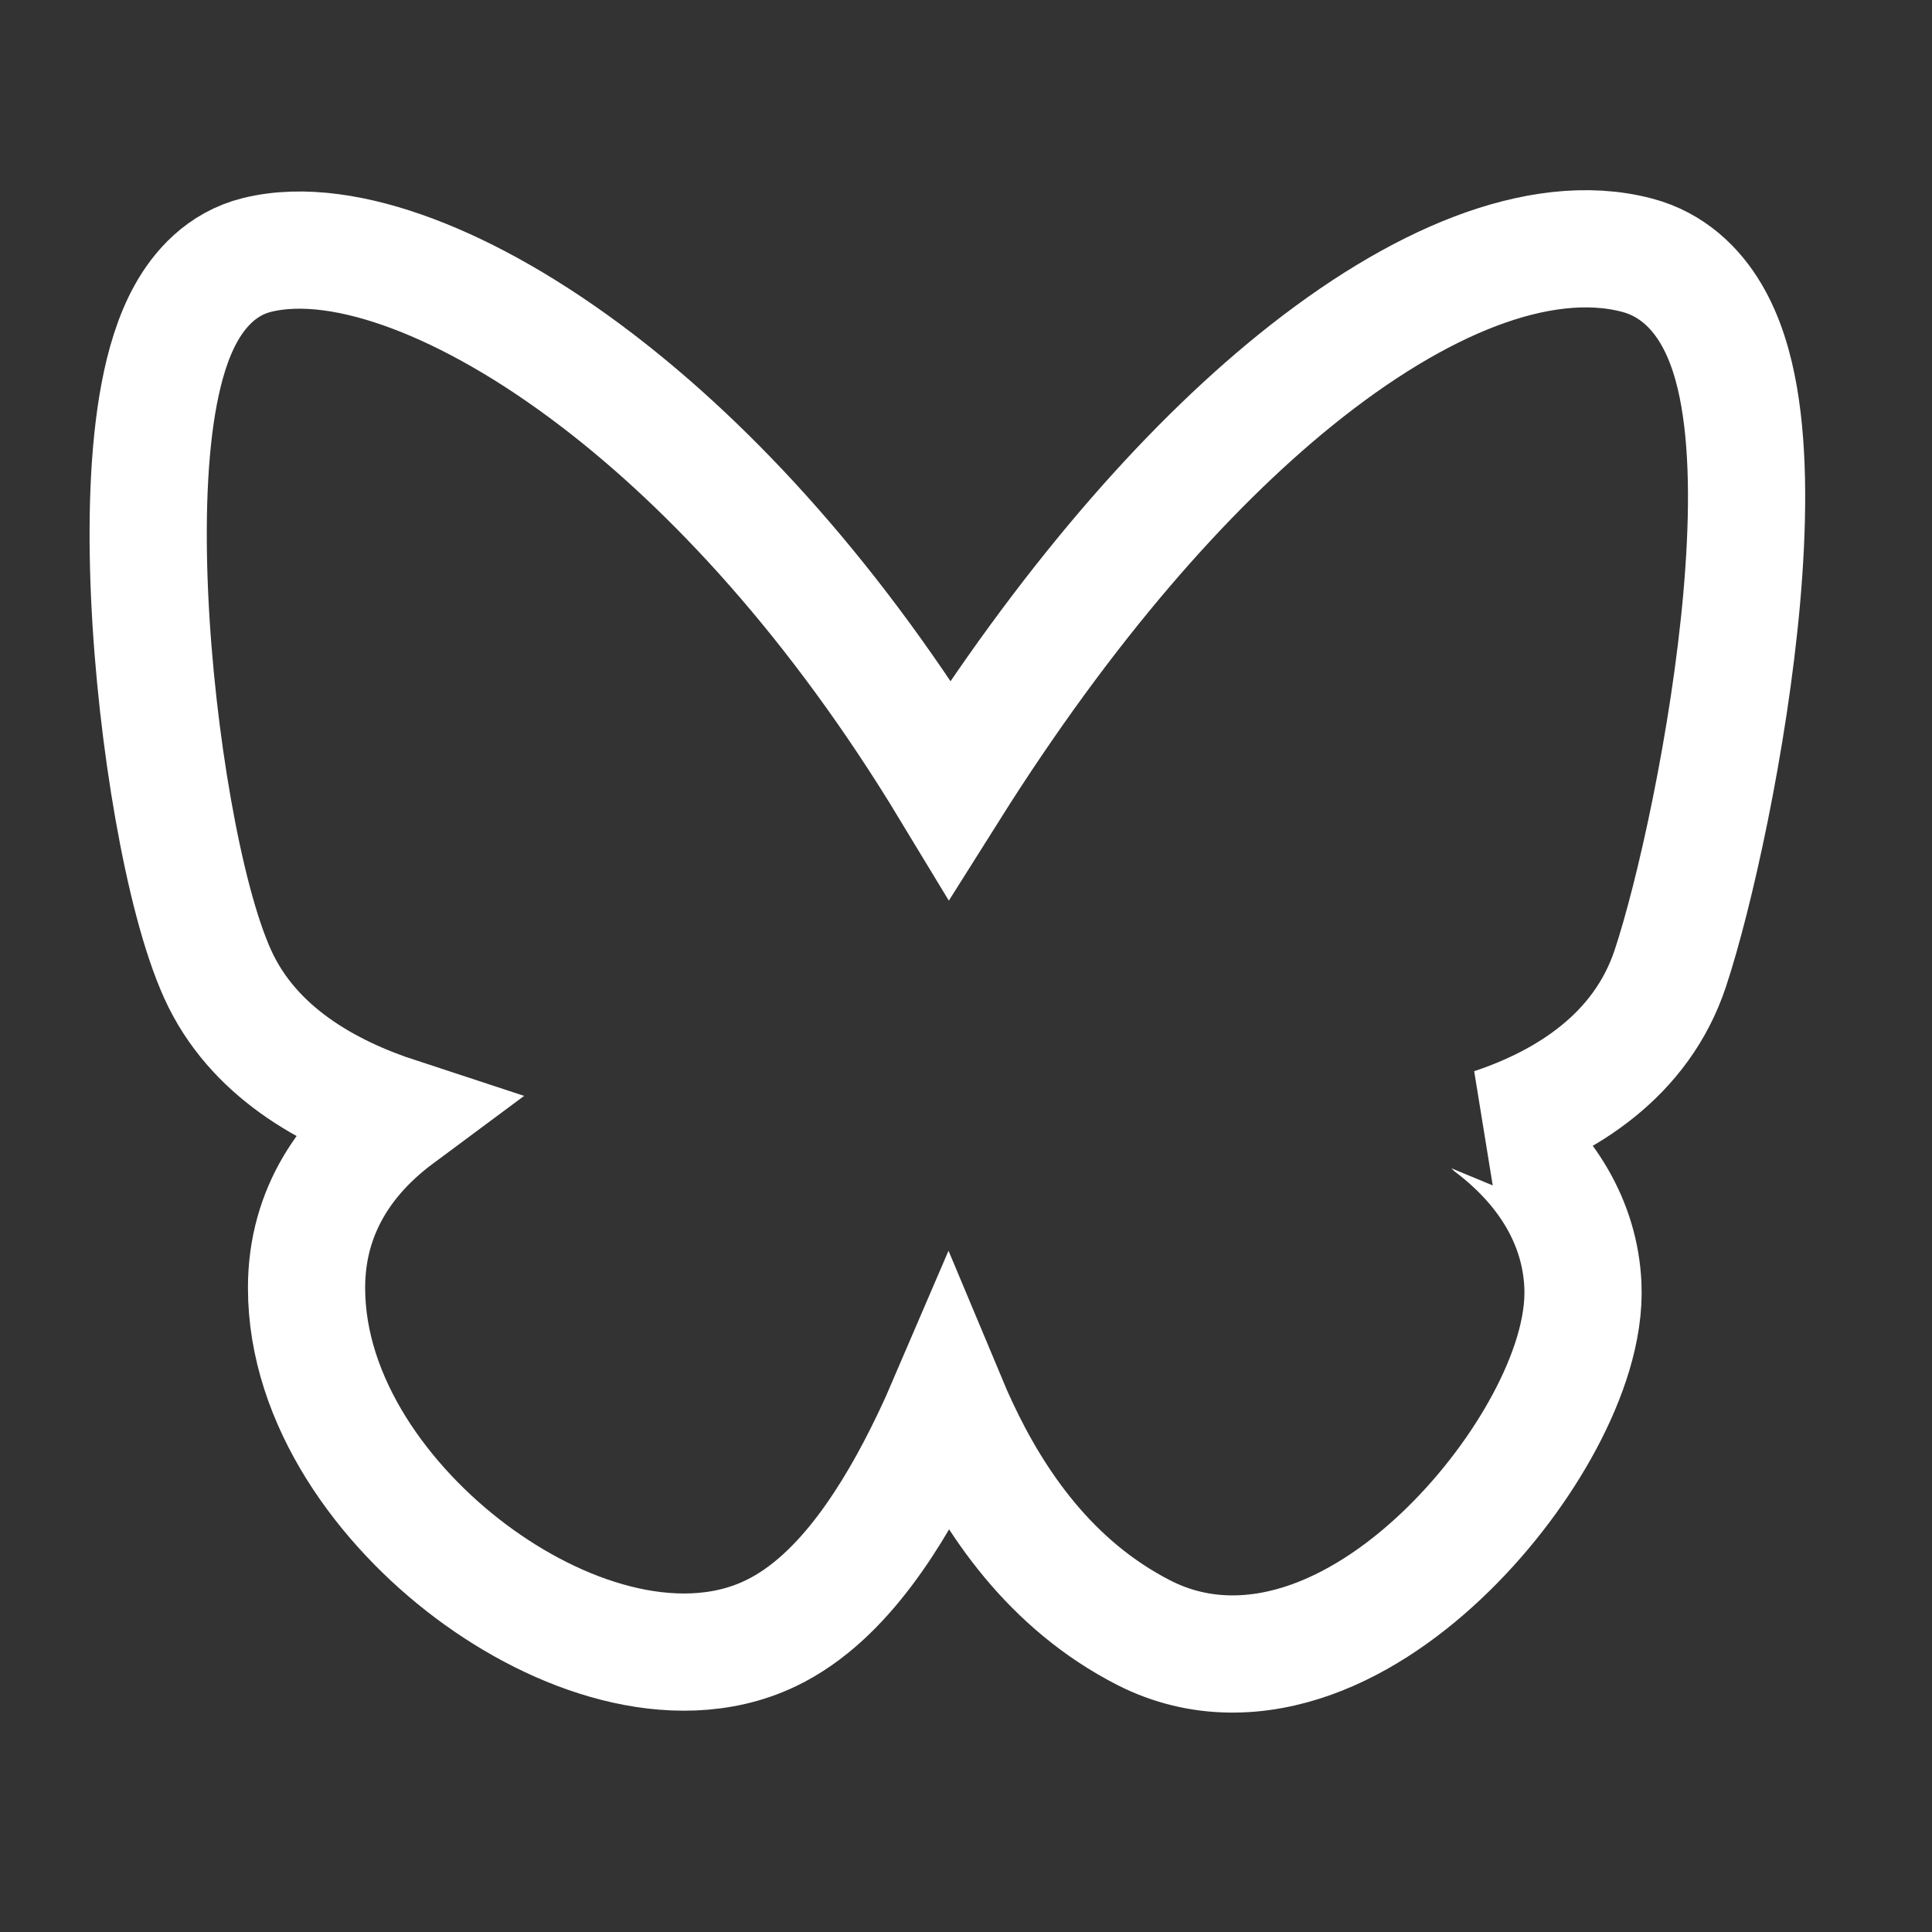<svg width="30" height="30" viewBox="0 0 30 30" fill="none" xmlns="http://www.w3.org/2000/svg">
<rect x="0" y="0" width="30" height="30" fill="#333333" stroke="none"/>
<path d="M25.422 3.963C24.647 3.758 23.777 3.882 22.909 4.212C22.031 4.546 21.084 5.117 20.107 5.908C18.407 7.286 16.556 9.384 14.749 12.253C12.99 9.346 11.052 7.266 9.276 5.907C8.256 5.127 7.277 4.575 6.402 4.247C5.554 3.929 4.702 3.783 3.99 3.959C3.44 4.095 3.095 4.495 2.89 4.863C2.684 5.231 2.556 5.673 2.472 6.116C2.302 7.008 2.273 8.126 2.323 9.243C2.374 10.371 2.509 11.546 2.691 12.574C2.869 13.581 3.104 14.517 3.38 15.127C3.923 16.326 5.084 16.973 6.185 17.334C5.405 17.913 4.76 18.774 4.76 19.997C4.76 21.773 5.97 23.393 7.308 24.396C7.996 24.912 8.777 25.314 9.563 25.514C10.341 25.713 11.2 25.73 11.966 25.363C12.56 25.079 13.042 24.59 13.427 24.08C13.819 23.561 14.157 22.959 14.441 22.366C14.539 22.163 14.631 21.959 14.718 21.756C14.774 21.89 14.834 22.024 14.896 22.157C15.443 23.326 16.31 24.611 17.762 25.353C18.638 25.8 19.556 25.75 20.365 25.459C21.159 25.174 21.887 24.647 22.49 24.055C23.097 23.46 23.618 22.759 23.986 22.07C24.341 21.405 24.611 20.646 24.579 19.955C24.535 18.99 24.023 18.148 23.182 17.499C23.181 17.498 23.18 17.497 23.179 17.497C24.306 17.121 25.485 16.396 25.936 15.038C26.311 13.91 26.85 11.494 27.046 9.283C27.143 8.181 27.162 7.064 27.005 6.16C26.927 5.708 26.795 5.253 26.566 4.868C26.33 4.47 25.961 4.105 25.422 3.963Z" stroke="white" stroke-width="1.82"/>
</svg>
